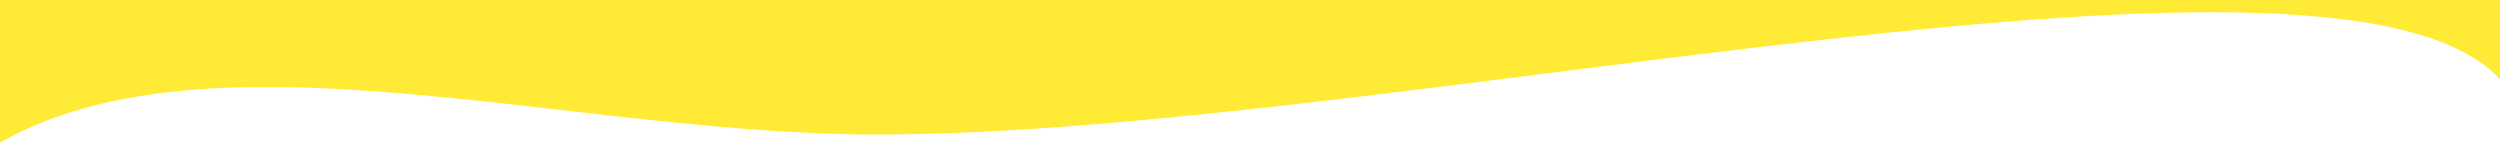 <?xml version="1.0" encoding="UTF-8"?> <svg xmlns="http://www.w3.org/2000/svg" width="1440" height="92" viewBox="0 0 1440 92" fill="none"> <g clip-path="url(#clip0_620_2500)"> <path d="M1442 48V-46.5H717H0L-97.5 -30C-18.691 -30.5 -92.395 167.258 -40 113C72.5 -3.5 307.166 77.5 505 77.5C803 77.5 1354 -59 1442 48Z" fill="#FFEB36"></path> </g> <defs> <clipPath id="clip0_620_2500"> <rect width="1440" height="92" fill="white" transform="matrix(-1 0 0 1 1440 0)"></rect> </clipPath> </defs> </svg> 
